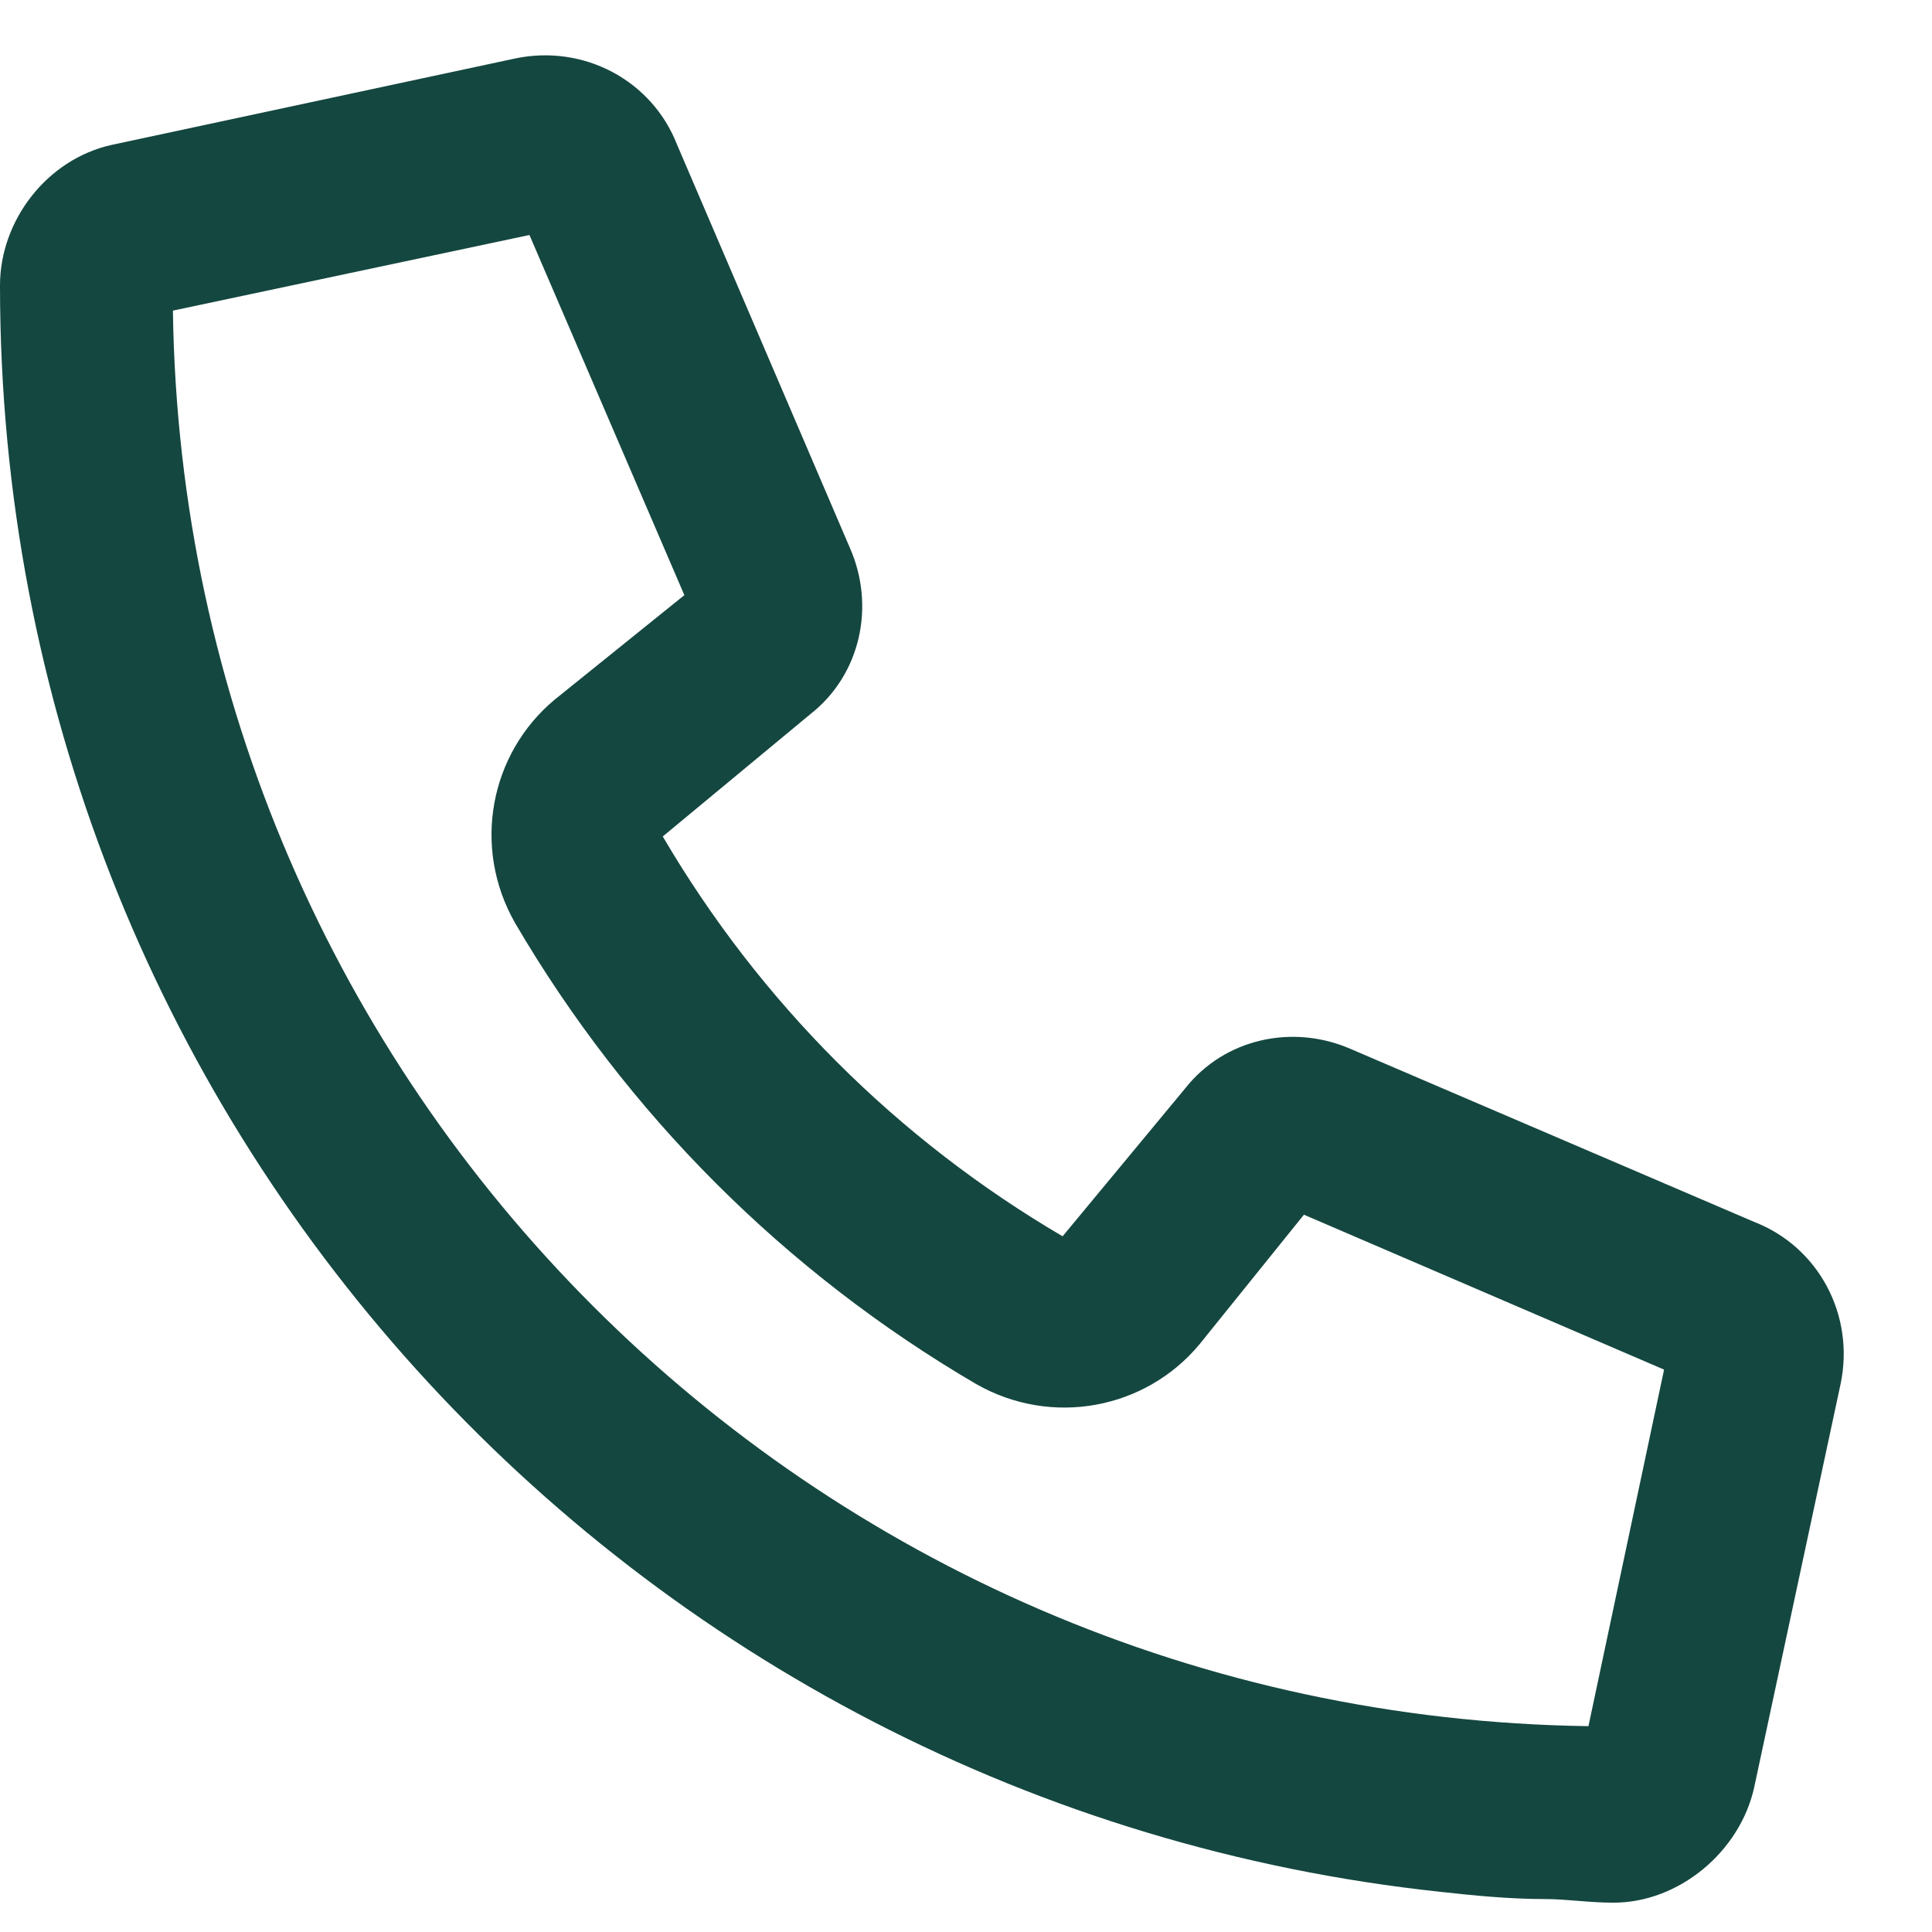 <svg width="22" height="22" viewBox="0 0 22 22" fill="none" xmlns="http://www.w3.org/2000/svg">
<path d="M15.381 11.945L19.975 13.914C20.713 14.201 21.123 14.98 20.959 15.76L19.975 20.354C19.811 21.092 19.113 21.666 18.375 21.666C18.088 21.666 17.842 21.625 17.596 21.625C17.186 21.625 16.775 21.584 16.406 21.543C7.178 20.559 0 12.766 0 3.25C0 2.512 0.533 1.814 1.271 1.65L5.865 0.666C6.645 0.502 7.424 0.912 7.711 1.65L9.68 6.244C9.967 6.9 9.803 7.68 9.229 8.131L7.547 9.525C8.654 11.412 10.213 12.971 12.1 14.078L13.494 12.396C13.945 11.822 14.725 11.658 15.381 11.945ZM18.088 19.656L18.949 15.596L14.848 13.832L13.658 15.309C13.043 16.047 11.977 16.252 11.115 15.76C8.941 14.488 7.137 12.684 5.865 10.51C5.373 9.648 5.578 8.582 6.316 7.967L7.793 6.777L6.029 2.676L1.969 3.537C2.092 12.396 9.229 19.533 18.088 19.656Z" fill="#144740"/>
</svg>
